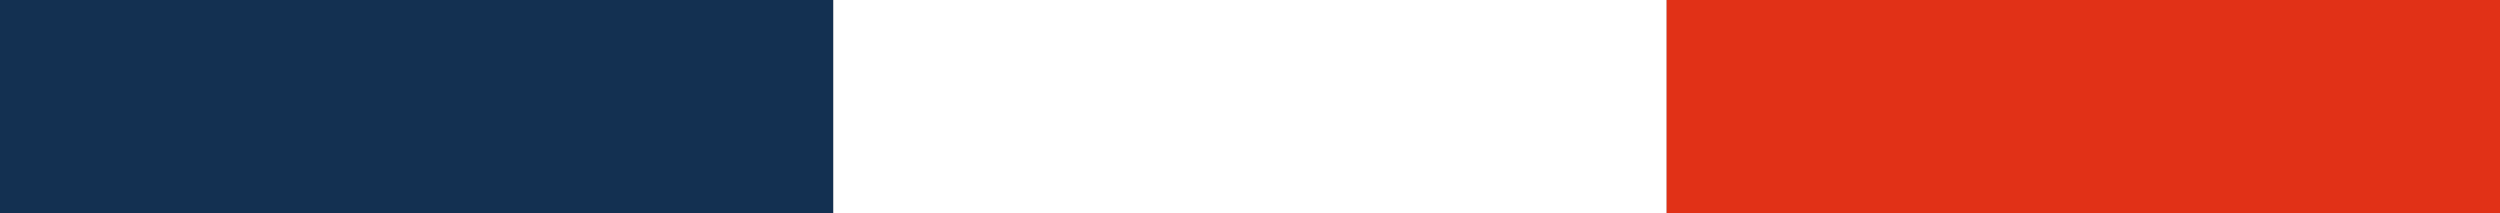 <svg xmlns="http://www.w3.org/2000/svg" width="88.217" height="7.521"><rect width="100%" height="100%" fill="#808080" stroke="none"/><g data-name="Groupe 14046"><path fill="#133051" d="M0 0h29.406v7.521H0z" data-name="Rectangle 1560"/><path fill="#fff" d="M29.406 0h29.406v7.521H29.406z" data-name="Rectangle 1561"/><path fill="#e13117" d="M58.811 0h29.406v7.521H58.811z" data-name="Rectangle 1562"/></g></svg>